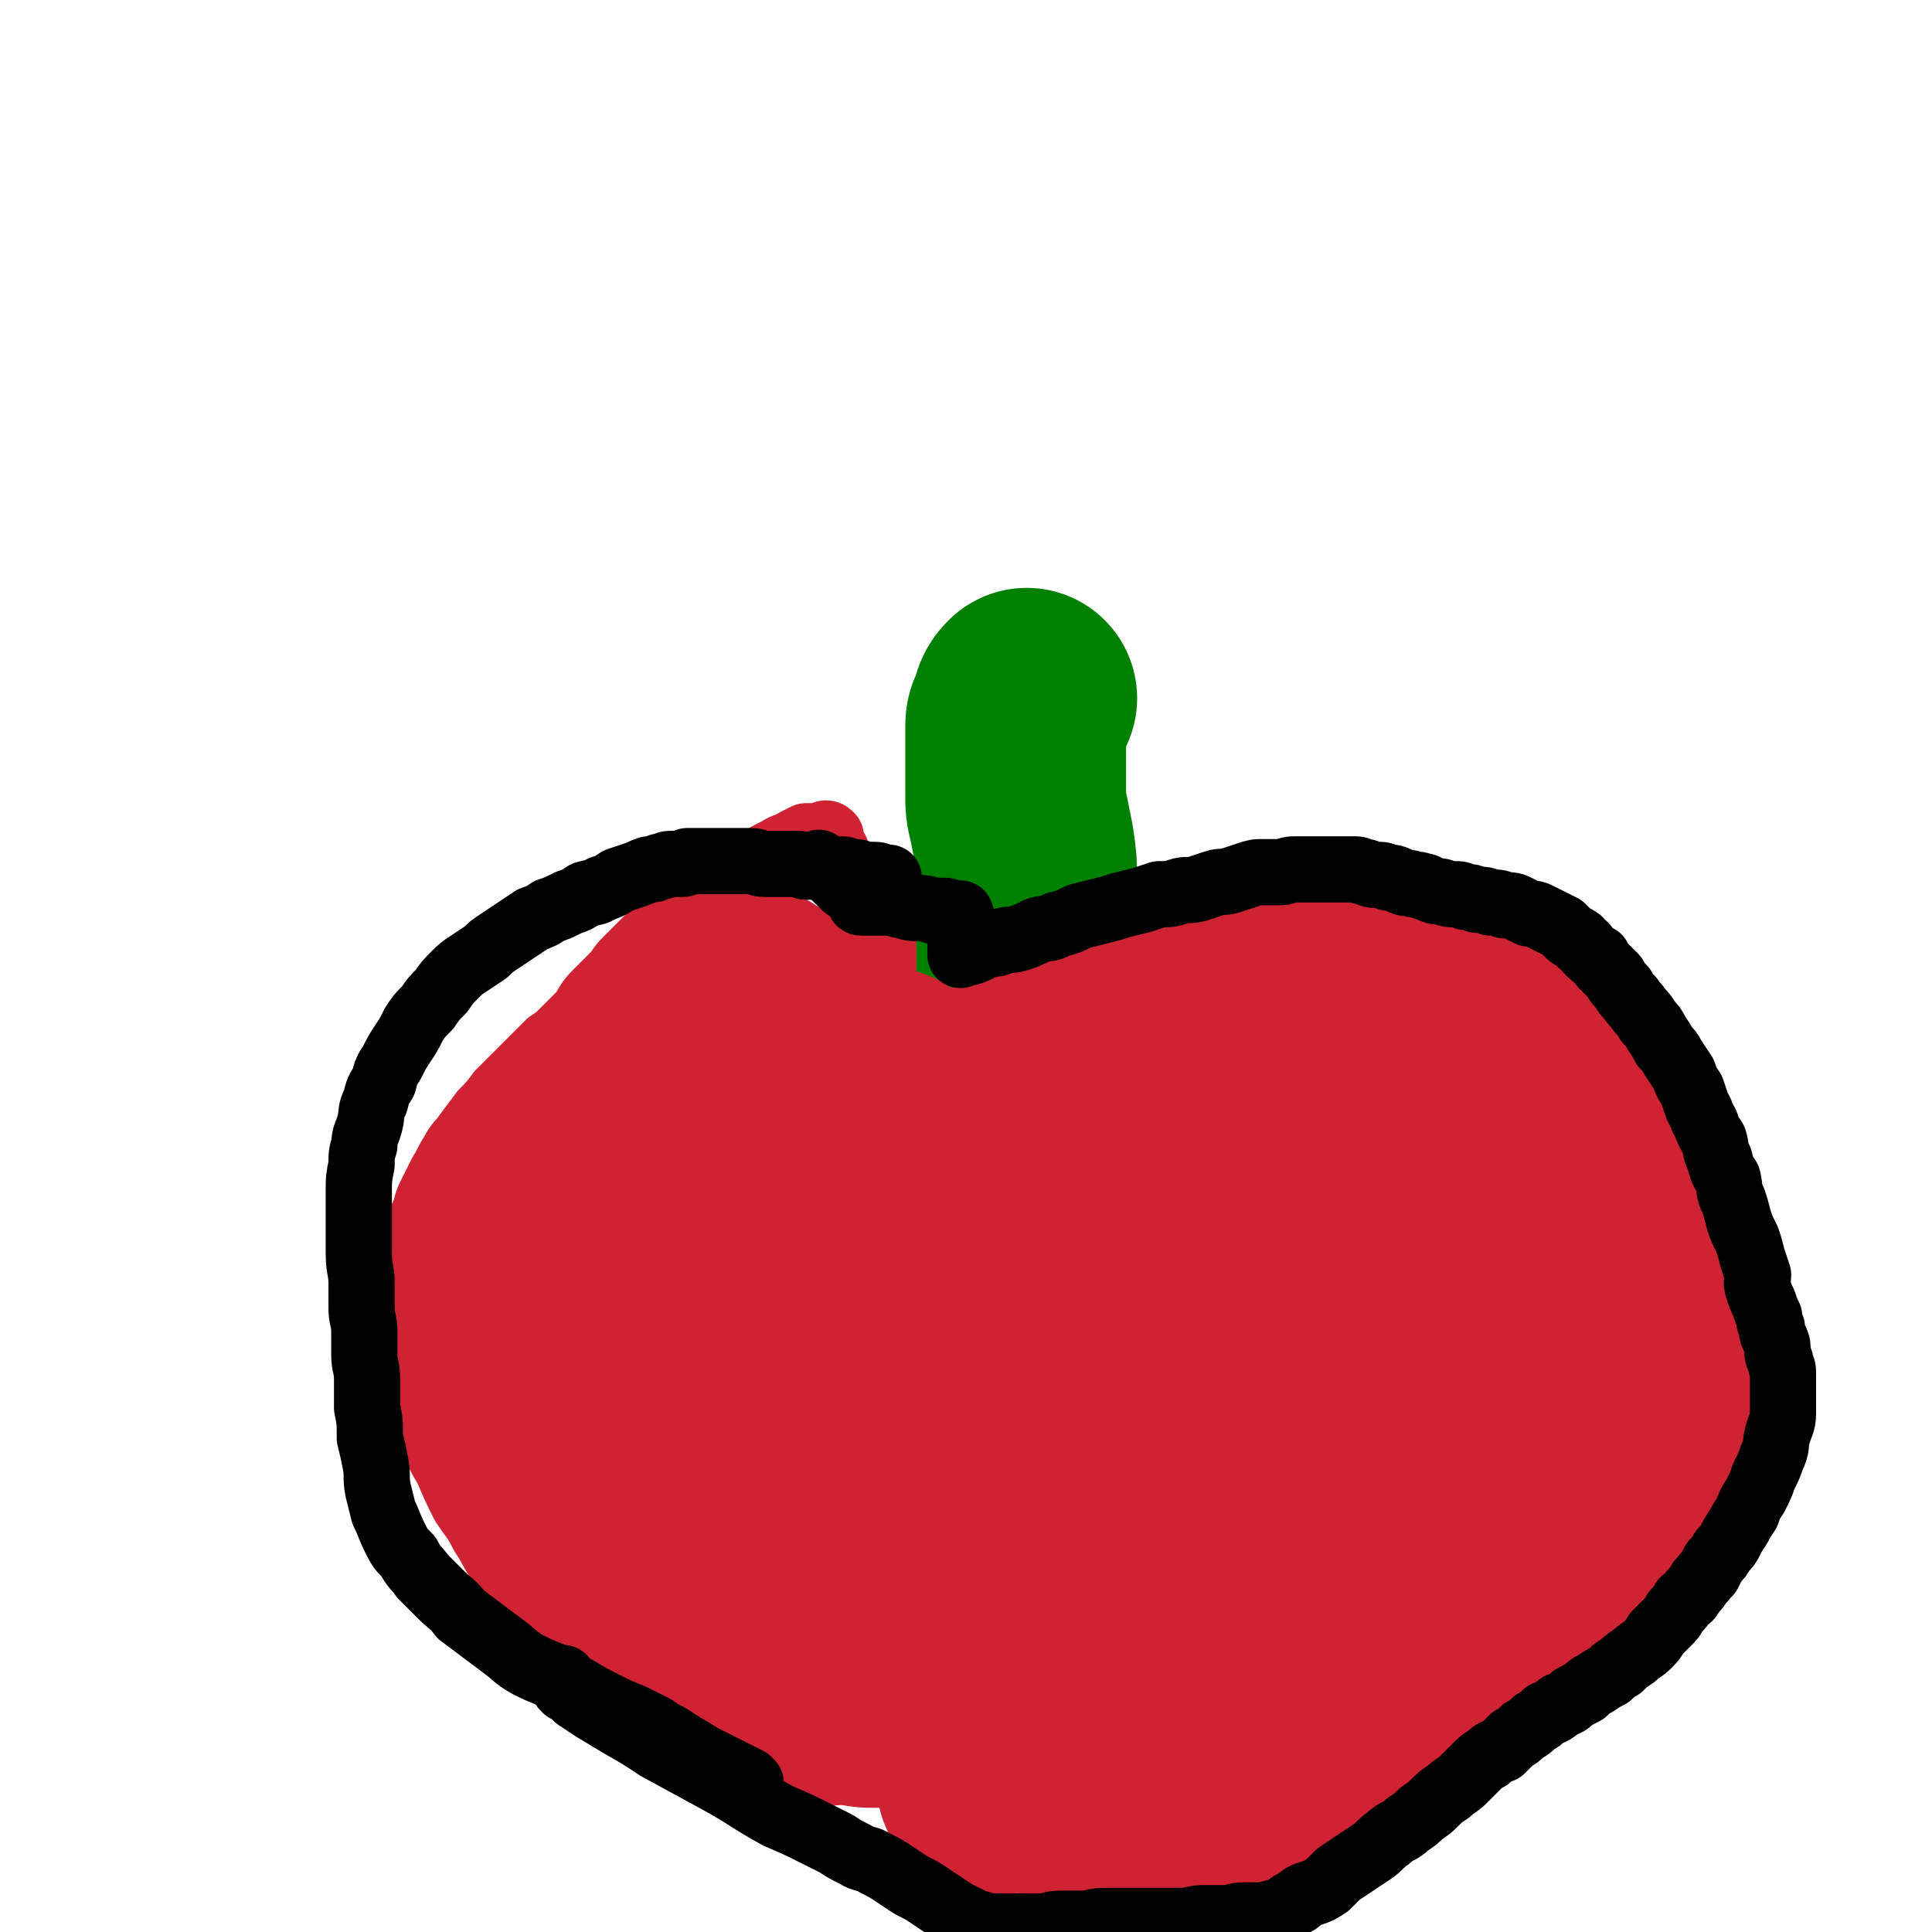 <svg viewBox='0 0 700 700' version='1.1' xmlns='http://www.w3.org/2000/svg' xmlns:xlink='http://www.w3.org/1999/xlink'><g fill='none' stroke='#CF2233' stroke-width='24' stroke-linecap='round' stroke-linejoin='round'><path d='M375,655c-1,-1 -1,-1 -1,-1 -8,-4 -8,-3 -17,-6 -4,-2 -4,-1 -9,-3 -4,0 -4,0 -9,-1 -4,-1 -4,-1 -8,-1 -6,-1 -6,0 -12,0 -7,0 -7,0 -13,-1 -6,0 -6,1 -12,0 -7,-1 -7,-1 -14,-2 -7,-2 -7,-1 -14,-3 -8,-3 -8,-3 -15,-6 -7,-4 -7,-4 -13,-8 -7,-5 -7,-5 -13,-10 -7,-7 -7,-7 -14,-13 -5,-5 -5,-5 -10,-11 -6,-5 -6,-5 -11,-11 -5,-5 -5,-5 -8,-11 -4,-5 -3,-5 -7,-11 -3,-6 -3,-5 -7,-11 -3,-6 -3,-6 -6,-13 -3,-5 -3,-5 -5,-11 -2,-4 -2,-4 -3,-9 -2,-5 -2,-5 -3,-10 0,-4 0,-4 -1,-9 -1,-5 -1,-5 -1,-10 0,-5 0,-5 0,-10 0,-4 0,-4 0,-8 0,-4 0,-4 1,-8 0,-4 0,-4 1,-8 1,-4 1,-4 2,-8 2,-4 1,-4 3,-8 2,-4 2,-4 4,-8 2,-3 2,-4 4,-7 2,-4 3,-4 5,-7 3,-4 3,-4 6,-8 3,-3 3,-3 6,-7 3,-3 3,-3 6,-6 3,-3 3,-3 6,-6 3,-3 3,-3 6,-6 3,-2 3,-2 6,-5 3,-3 3,-3 6,-6 2,-3 2,-4 5,-7 3,-3 3,-3 6,-6 3,-3 2,-3 5,-6 3,-3 3,-3 6,-6 3,-3 3,-3 7,-6 5,-4 5,-5 11,-9 4,-4 4,-4 9,-7 3,-2 3,-2 7,-4 4,-2 4,-2 8,-4 3,-2 3,-2 7,-4 3,-2 3,-1 6,-3 2,-1 2,-1 4,-2 2,0 2,0 4,0 1,0 2,0 3,0 0,0 0,-1 0,-1 1,0 1,0 2,1 0,1 0,1 0,2 0,1 0,1 0,1 0,1 1,1 1,1 1,1 1,1 1,2 0,1 0,1 1,3 0,0 0,0 0,0 2,3 1,3 3,5 1,2 1,2 2,4 2,2 2,2 3,5 3,4 3,4 5,7 3,4 3,4 5,7 3,4 3,4 5,8 3,4 3,4 5,8 3,3 2,4 5,7 2,4 2,4 5,7 2,4 2,4 4,8 2,3 3,3 5,6 2,3 2,3 4,6 2,2 2,2 4,5 1,2 1,2 3,5 1,2 1,2 3,4 1,1 1,1 2,3 0,2 0,2 1,3 0,2 1,1 2,3 0,0 -1,1 -1,2 0,0 1,0 1,0 '/><path d='M195,398c-1,-1 -2,-1 -1,-1 7,-8 8,-8 16,-16 5,-4 4,-5 9,-9 5,-5 6,-5 11,-10 5,-5 5,-5 10,-9 4,-4 4,-3 8,-7 4,-2 4,-2 8,-5 3,-2 3,-2 7,-5 3,-1 2,-1 5,-3 2,-1 2,-2 4,-3 1,0 1,0 3,0 1,0 1,0 3,1 2,0 2,1 3,2 8,5 8,5 16,10 8,5 8,5 15,9 6,4 6,4 12,8 5,3 5,3 11,6 5,3 5,3 10,6 4,2 4,2 8,4 3,2 3,3 6,5 3,2 3,1 6,3 2,2 2,2 4,4 1,1 1,1 3,3 1,1 1,1 2,2 1,1 1,1 2,2 1,1 1,0 2,2 0,1 0,1 1,2 0,0 0,0 1,1 0,0 0,0 0,0 1,1 0,1 0,2 0,0 0,1 0,1 0,0 0,-1 0,-2 0,0 0,0 0,-1 0,0 0,0 0,0 0,-2 0,-2 0,-3 0,0 0,0 0,0 0,-1 0,-1 0,-1 0,0 0,0 0,-1 0,0 0,0 0,-1 0,0 0,0 0,-1 0,0 0,0 0,-1 0,0 0,0 0,-1 0,0 0,-1 0,-1 0,-1 1,0 1,-1 1,-1 1,-1 1,-1 1,-1 1,-2 2,-3 1,-1 2,-1 3,-2 3,-3 2,-3 5,-6 2,-3 2,-2 5,-5 3,-3 3,-3 6,-6 3,-3 3,-3 6,-6 3,-3 3,-2 7,-5 3,-3 3,-3 6,-5 3,-3 3,-3 6,-5 3,-2 3,-2 6,-4 3,-2 3,-2 7,-4 2,-1 2,-1 5,-3 3,-1 3,-1 6,-2 3,0 3,0 6,-1 3,0 3,0 6,0 3,0 3,-1 6,-1 3,0 3,0 6,0 3,0 3,0 6,1 4,0 4,0 7,1 3,0 3,0 6,1 4,0 4,0 7,1 4,1 3,1 7,3 4,1 4,1 9,2 5,2 5,2 9,3 4,2 4,2 9,3 3,2 3,2 6,3 4,2 4,2 8,4 4,2 4,2 7,4 3,3 3,3 7,5 3,3 3,3 6,5 4,3 4,3 7,7 4,4 5,3 8,7 4,4 4,4 8,9 3,3 2,4 5,7 3,6 4,5 7,11 2,5 2,5 4,10 2,5 3,5 5,10 2,5 2,5 4,10 1,5 0,5 2,9 1,5 1,5 3,9 1,4 0,4 1,8 1,6 0,6 1,11 0,5 1,5 1,10 0,4 0,4 0,8 0,5 0,5 0,9 0,5 0,5 -1,9 0,5 -1,5 -2,9 -1,5 -1,6 -2,11 -2,4 -2,4 -4,9 -1,3 -1,3 -3,7 -2,3 -2,3 -5,7 -2,3 -2,3 -5,7 -2,3 -2,3 -5,6 -2,3 -2,3 -5,6 -3,3 -3,3 -6,6 -3,3 -3,3 -6,6 -4,3 -4,3 -7,6 -3,3 -3,2 -6,5 -2,3 -2,3 -5,5 -2,3 -2,3 -5,5 -3,3 -3,3 -5,5 -3,2 -3,2 -5,4 -2,2 -2,2 -4,4 -2,1 -2,1 -4,3 -2,1 -2,1 -4,3 -3,1 -3,1 -6,3 -3,1 -3,2 -6,3 -3,2 -3,2 -7,4 -3,1 -3,1 -6,3 -3,1 -3,1 -7,3 -3,2 -3,2 -7,4 -3,2 -3,2 -7,4 -3,1 -3,1 -7,3 -3,2 -3,2 -6,3 -3,2 -3,2 -6,3 -4,2 -3,2 -7,4 -3,1 -4,1 -7,2 -5,2 -5,2 -9,4 -4,1 -4,1 -8,3 -4,1 -4,1 -8,2 -5,0 -5,0 -9,1 -7,0 -7,0 -13,1 -6,1 -6,1 -12,1 -4,0 -4,0 -9,0 -5,0 -5,0 -9,0 -4,0 -4,0 -8,-1 -4,0 -4,0 -7,-1 -4,0 -4,0 -7,-2 -2,-1 -2,-1 -4,-2 -2,-2 -2,-1 -4,-3 -2,-1 -1,-2 -3,-3 -1,-2 -1,-2 -2,-3 0,-2 0,-2 -1,-3 -1,-1 -1,-1 -1,-2 -1,-1 0,-1 0,-2 '/></g>
<g fill='none' stroke='#008000' stroke-width='80' stroke-linecap='round' stroke-linejoin='round'><path d='M373,381c-1,-1 -1,-1 -1,-1 -1,-14 0,-15 0,-29 0,-9 0,-9 0,-18 0,-7 0,-7 0,-14 0,-6 0,-6 -1,-13 -1,-5 -1,-5 -2,-10 -1,-4 -1,-4 -1,-9 0,-4 0,-4 0,-8 0,-4 0,-4 0,-8 0,-4 0,-4 0,-8 0,-3 1,-2 2,-5 0,-3 1,-4 2,-5 '/></g>
<g fill='none' stroke='#CF2233' stroke-width='80' stroke-linecap='round' stroke-linejoin='round'><path d='M260,577c-1,-1 -1,-1 -1,-1 -10,-7 -11,-6 -19,-14 -7,-6 -6,-7 -12,-14 -8,-11 -9,-10 -15,-22 -7,-12 -7,-13 -11,-26 -4,-11 -3,-12 -4,-23 -1,-8 -1,-9 1,-16 1,-10 1,-11 5,-20 4,-13 4,-13 11,-25 8,-11 9,-11 18,-22 5,-6 5,-6 11,-11 5,-3 5,-4 10,-6 5,-2 5,-2 11,-2 5,0 6,-1 10,1 6,3 7,3 10,8 5,6 5,6 7,14 2,8 2,8 2,17 0,9 0,9 -1,17 0,8 0,8 -2,16 -1,6 -2,6 -4,12 -1,5 -1,5 -3,10 -1,5 -1,5 -3,10 -2,4 -2,4 -4,8 -3,3 -2,4 -6,7 -3,3 -3,3 -7,4 -4,1 -5,1 -9,1 -5,0 -6,1 -10,-1 -6,-2 -6,-3 -11,-7 -4,-4 -4,-4 -8,-9 -3,-5 -3,-5 -5,-11 -2,-5 -2,-5 -2,-10 0,-5 -1,-5 0,-10 1,-6 0,-6 2,-11 2,-6 2,-6 6,-11 3,-5 3,-4 7,-8 4,-4 4,-4 8,-8 4,-3 4,-3 8,-5 4,-2 4,-2 8,-4 3,-2 4,-2 7,-3 4,0 4,0 7,-1 3,0 3,-1 6,0 3,1 3,1 6,3 3,3 3,3 5,6 3,5 3,6 4,11 2,8 2,9 3,17 0,9 0,9 0,18 0,8 0,8 0,15 0,7 0,7 0,15 0,7 -1,7 -2,14 0,7 -1,7 -2,14 0,5 0,5 -1,11 -1,5 -1,5 -2,9 -1,5 -1,5 -1,9 0,5 0,5 0,9 0,3 0,3 0,7 0,2 0,2 0,4 0,2 0,2 0,4 0,1 1,1 2,2 0,0 0,0 0,0 '/><path d='M279,579c-1,-1 -2,-2 -1,-1 1,0 1,1 3,2 2,2 2,2 4,4 3,2 3,1 6,3 1,1 1,2 2,3 2,1 2,1 4,2 2,2 2,2 4,3 3,2 3,2 6,4 3,2 2,2 5,4 2,2 2,2 4,3 2,1 2,1 4,3 1,0 1,1 3,2 1,0 1,0 2,0 1,0 1,0 2,0 2,0 2,1 5,1 3,1 3,1 7,1 4,1 4,1 7,1 5,1 5,1 9,1 0,0 0,0 1,0 '/><path d='M274,594c-1,-1 -2,-2 -1,-1 3,1 4,2 9,4 7,3 6,3 13,6 6,2 6,2 13,5 6,2 6,2 13,4 7,3 7,3 14,5 5,2 5,2 10,3 5,1 5,2 10,3 5,1 5,0 10,1 5,1 5,1 10,2 4,0 6,0 8,0 '/><path d='M359,647c-1,-1 -2,-1 -1,-1 6,-1 7,0 14,0 3,0 3,0 5,0 5,0 5,0 10,0 7,-1 7,-1 14,-3 12,-1 12,-1 24,-3 2,-1 2,-1 5,-1 '/><path d='M443,646c-1,-1 -2,-1 -1,-1 2,-2 3,-2 7,-4 6,-2 6,-1 11,-3 4,-2 4,-2 8,-4 4,-1 4,-1 8,-3 6,-3 6,-3 12,-6 5,-2 6,-2 11,-5 6,-4 5,-4 11,-8 4,-4 4,-4 8,-7 4,-3 4,-3 8,-6 3,-2 3,-2 7,-5 3,-3 3,-3 7,-5 3,-3 3,-3 6,-6 2,-2 2,-2 5,-4 2,-3 2,-3 5,-5 3,-3 3,-3 6,-6 3,-3 3,-3 6,-7 2,-3 2,-3 5,-6 3,-3 3,-3 6,-6 2,-2 3,-2 5,-4 3,-2 2,-3 5,-5 2,-2 2,-2 4,-4 2,-2 2,-2 4,-4 2,-2 2,-2 3,-4 2,-3 2,-3 4,-6 2,-2 2,-2 3,-5 2,-3 2,-3 4,-6 1,-2 1,-2 2,-5 0,-2 1,-2 1,-4 0,-2 0,-2 0,-3 0,-2 0,-2 0,-3 0,-2 0,-2 -1,-4 0,-1 0,-1 -1,-3 -1,-2 -1,-2 -2,-4 -2,-2 -2,-2 -3,-5 -2,-2 -1,-2 -3,-5 -2,-2 -2,-2 -4,-5 -2,-3 -2,-3 -4,-6 -2,-3 -2,-3 -4,-6 -2,-3 -2,-3 -4,-6 -2,-3 -2,-3 -4,-7 -1,-5 -2,-5 -3,-9 -2,-4 -2,-4 -3,-8 -1,-4 0,-4 -1,-7 -1,-4 0,-4 -1,-7 -1,-4 -1,-3 -3,-7 -1,-3 0,-3 -2,-6 -1,-3 -1,-3 -2,-5 -1,-2 -1,-2 -3,-4 -2,-2 -2,-2 -4,-4 -2,-1 -2,-1 -4,-2 -3,-1 -3,-1 -5,-2 -3,-1 -3,-1 -6,-2 -3,-1 -3,-1 -6,-2 -3,0 -3,0 -6,-1 -3,-1 -3,0 -6,-1 -3,-1 -3,-1 -6,-2 -3,-1 -3,0 -7,-1 -3,0 -3,0 -6,-1 -3,-1 -3,-1 -6,-2 -3,-1 -3,-1 -6,-1 -3,-1 -3,-1 -6,-1 -3,-1 -3,0 -6,-1 -3,0 -3,-1 -6,-1 -3,-1 -3,-1 -6,-1 -3,0 -3,0 -6,-1 -3,0 -3,0 -6,0 -4,0 -4,0 -7,0 -2,0 -2,0 -5,0 -3,0 -3,0 -6,0 -2,0 -2,0 -4,1 -2,0 -2,0 -4,0 -2,0 -2,0 -4,1 -1,0 0,1 -1,2 -1,0 -2,-1 -3,0 0,0 0,0 0,1 -1,0 -1,0 -2,0 -1,0 -1,0 -1,1 0,1 0,1 0,2 0,1 0,1 -1,1 -1,0 -1,0 -2,0 -1,0 -1,0 -3,0 -1,0 -1,0 -3,1 -1,0 -1,0 -2,0 -1,0 -1,0 -1,0 -2,0 -1,1 -3,1 -2,1 -2,0 -4,1 -3,1 -3,1 -7,3 -3,1 -3,0 -7,2 -3,1 -3,1 -7,3 -3,1 -3,1 -7,3 -4,1 -4,1 -8,3 -4,1 -4,1 -8,3 -3,1 -3,1 -7,2 -3,0 -3,0 -6,1 -3,1 -3,1 -6,2 -3,1 -3,1 -6,1 -2,0 -2,0 -5,1 -3,0 -3,0 -6,0 -3,0 -3,0 -6,0 -2,0 -2,0 -4,-1 -3,-1 -3,-1 -5,-1 -2,-1 -2,-1 -3,-1 '/><path d='M323,392c-1,-1 -2,-2 -1,-1 3,9 4,10 8,20 3,8 3,8 6,16 4,14 3,14 7,29 3,16 3,16 6,31 2,11 3,11 5,22 1,8 1,8 2,16 1,7 1,7 1,14 0,6 1,7 0,13 0,4 -1,4 -2,8 -1,2 -1,2 -2,4 0,1 0,2 0,2 -1,0 -2,-1 -2,-2 -1,-4 0,-5 0,-9 2,-15 1,-15 4,-30 4,-18 5,-18 12,-36 5,-14 6,-14 12,-27 3,-6 3,-6 7,-12 2,-2 3,-3 4,-2 1,0 0,3 0,6 0,5 1,5 1,11 -1,16 -1,17 -5,33 -4,18 -5,18 -10,36 -3,11 -3,11 -7,22 -2,5 -2,5 -4,9 0,1 0,2 -1,3 0,0 -1,0 -1,-1 -1,-1 -1,-1 -1,-3 -1,-9 -1,-9 -1,-17 2,-26 1,-26 6,-52 5,-28 5,-28 15,-56 9,-22 11,-22 22,-44 5,-11 5,-11 11,-22 2,-3 2,-3 5,-7 0,0 1,-1 1,0 -1,0 -3,0 -3,2 -3,8 -2,9 -4,18 -6,22 -5,22 -11,44 -6,25 -6,25 -12,50 -4,20 -5,20 -8,40 -1,12 0,12 -1,25 0,6 0,6 0,13 0,3 1,3 2,6 0,0 0,1 0,1 1,-1 1,-1 2,-3 2,-5 2,-6 4,-11 8,-18 7,-19 16,-36 12,-26 12,-26 26,-51 13,-22 12,-23 27,-43 10,-14 11,-13 23,-26 5,-5 5,-4 10,-9 1,-1 2,-3 3,-2 1,0 1,1 1,3 1,5 1,5 1,9 -2,18 0,19 -5,36 -10,34 -13,33 -26,67 -11,27 -11,27 -22,54 -7,17 -6,17 -14,33 -3,9 -4,9 -8,16 -1,2 -3,5 -2,4 0,-5 1,-8 3,-15 5,-13 6,-13 11,-26 8,-19 7,-19 16,-38 10,-24 12,-23 22,-47 10,-21 8,-22 18,-44 6,-13 7,-13 14,-26 4,-6 4,-6 9,-12 2,-2 2,-2 4,-4 1,0 2,0 3,0 1,1 1,1 2,3 4,6 5,5 7,12 5,11 6,12 9,24 3,15 2,15 3,30 0,12 0,12 -1,23 -2,10 -2,10 -5,20 -2,9 -2,9 -6,18 -4,7 -4,7 -8,15 -3,4 -3,4 -6,9 -2,2 -1,2 -3,4 0,1 -1,3 -1,3 -1,-1 0,-3 1,-5 2,-6 2,-6 4,-11 5,-14 5,-14 9,-27 5,-15 4,-15 11,-29 5,-11 6,-11 12,-21 3,-5 3,-5 7,-10 2,-1 2,-1 4,-3 0,0 1,-1 1,0 -1,1 -1,2 -2,4 -4,6 -4,6 -8,12 -12,20 -11,20 -24,39 -10,15 -11,15 -22,30 -4,6 -3,6 -7,12 -1,1 -1,1 -3,3 0,0 0,0 -1,1 0,0 0,1 0,0 -1,0 -1,-1 0,-2 1,-1 1,-1 2,-2 0,-1 1,-1 2,-1 '/><path d='M462,566c-1,-1 -1,-1 -1,-1 '/></g>
<g fill='none' stroke='#000000' stroke-width='24' stroke-linecap='round' stroke-linejoin='round'><path d='M272,646c-1,-1 -1,-1 -1,-1 -4,-2 -4,-2 -8,-4 -4,-2 -4,-2 -8,-4 -5,-3 -5,-3 -10,-6 -4,-3 -4,-2 -8,-5 -4,-2 -4,-2 -8,-4 -5,-2 -5,-2 -9,-4 -6,-3 -6,-3 -11,-6 -4,-2 -4,-2 -9,-5 -5,-2 -5,-2 -9,-4 -5,-3 -4,-3 -8,-6 -4,-3 -4,-3 -8,-6 -4,-3 -4,-3 -8,-6 -3,-4 -4,-4 -7,-7 -4,-4 -4,-4 -7,-7 -2,-3 -3,-3 -5,-7 -3,-3 -3,-3 -5,-7 -2,-4 -2,-5 -4,-9 -1,-4 -1,-4 -2,-8 -1,-5 0,-5 -1,-10 -1,-5 -1,-5 -2,-9 0,-6 0,-6 -1,-11 0,-5 0,-5 0,-10 0,-5 -1,-5 -1,-9 0,-4 0,-4 0,-8 0,-5 -1,-5 -1,-9 0,-5 0,-5 0,-9 0,-5 -1,-5 -1,-11 0,-4 0,-4 0,-8 0,-4 0,-4 0,-7 0,-4 0,-4 0,-8 0,-4 0,-4 1,-9 0,-4 0,-4 1,-7 0,-4 1,-4 2,-8 1,-4 0,-4 2,-8 1,-4 1,-4 3,-7 1,-4 1,-4 3,-7 2,-4 2,-4 4,-7 2,-3 2,-3 4,-7 2,-3 2,-3 5,-6 2,-3 2,-3 5,-6 2,-3 2,-3 5,-6 2,-2 2,-2 5,-4 3,-2 3,-2 6,-4 2,-2 2,-2 5,-4 3,-2 3,-2 6,-4 3,-2 3,-2 6,-4 3,-1 3,-1 6,-3 3,-1 3,-1 7,-3 3,-1 3,-1 6,-3 3,-1 3,0 6,-2 3,-1 3,-1 6,-3 3,-1 3,-1 6,-2 3,-1 2,-1 5,-2 2,0 2,0 4,-1 2,0 2,-1 4,-1 2,0 2,0 4,0 1,0 1,0 2,-1 1,0 1,0 2,0 1,0 1,0 2,0 1,0 1,0 2,0 0,0 0,0 1,0 1,0 1,0 2,0 2,0 2,0 3,0 2,0 2,0 3,0 2,0 2,0 4,0 2,0 2,0 4,0 3,0 2,1 5,1 2,0 2,0 4,0 2,0 2,0 4,0 2,0 2,0 4,0 2,0 2,1 3,1 2,0 2,0 4,0 1,0 1,0 3,0 1,0 1,1 3,2 2,0 2,-1 3,-1 2,0 2,1 4,1 2,0 2,0 4,1 2,0 2,0 4,0 2,0 2,1 4,1 1,0 1,0 1,0 '/><path d='M298,314c-1,-1 -2,-2 -1,-1 2,1 2,2 5,4 2,2 2,2 4,4 1,1 2,1 3,2 1,1 1,1 2,2 0,0 0,0 1,1 0,0 -1,1 0,1 1,0 1,0 2,0 1,0 1,0 2,0 1,0 1,0 2,0 2,0 2,0 4,0 3,0 3,1 5,1 3,1 3,1 6,1 2,0 2,0 5,1 2,0 2,0 4,0 1,0 1,0 3,1 0,0 0,0 1,1 0,0 0,-1 1,-1 0,0 1,0 1,0 0,1 0,1 0,2 0,1 1,0 1,1 0,1 0,1 0,2 0,1 0,1 0,1 0,1 -1,0 -1,1 0,1 0,1 0,3 0,0 0,0 0,1 0,0 0,0 0,1 0,0 0,0 0,1 0,0 0,0 0,0 0,1 0,1 0,1 0,1 0,1 0,1 0,0 0,-1 0,-1 1,0 1,0 2,0 1,0 1,0 1,0 2,0 1,-1 3,-1 2,-1 2,-1 4,-2 3,0 3,0 5,-1 3,-1 3,0 6,-1 3,-1 3,-1 7,-3 3,-1 4,0 7,-2 4,-1 4,-1 8,-3 4,-1 4,-1 8,-2 4,-1 4,-1 7,-2 4,-1 4,-1 8,-2 3,-1 3,-1 6,-2 4,0 4,0 7,-1 3,-1 3,0 7,-1 3,-1 3,-1 6,-2 3,-1 3,0 6,-1 3,-1 3,-1 6,-2 3,-1 3,-1 6,-1 3,0 3,0 6,0 2,0 2,-1 5,-1 3,0 3,0 5,0 3,0 3,0 5,0 2,0 2,0 4,0 2,0 2,0 4,0 2,0 2,0 4,0 2,0 2,1 4,1 2,1 2,1 4,1 2,0 2,0 4,1 2,0 2,0 4,1 2,1 2,1 4,1 2,1 2,0 4,1 2,0 2,1 3,1 2,1 2,1 4,1 3,1 3,1 5,1 2,0 2,0 4,1 2,0 2,0 4,1 3,0 3,0 5,1 3,0 3,0 5,1 3,0 3,0 5,1 2,1 2,1 4,2 2,0 2,0 4,1 2,1 2,1 4,2 2,1 2,1 4,2 1,1 1,1 2,2 1,1 1,1 3,2 1,1 1,0 2,2 2,1 1,1 3,3 1,1 1,1 3,2 1,2 1,2 3,4 1,1 1,1 3,3 1,2 1,2 3,4 1,2 1,2 3,4 1,2 2,2 3,4 2,2 2,2 3,4 2,2 2,2 3,4 2,3 2,3 3,5 2,2 2,2 3,4 2,3 2,3 4,6 1,3 1,3 3,6 1,3 1,3 2,6 2,3 1,3 3,6 1,3 1,3 3,6 1,3 0,3 2,7 1,4 1,4 3,7 1,4 0,4 2,8 1,3 1,3 2,7 1,3 1,3 3,7 1,3 1,3 2,7 1,3 1,3 2,6 0,2 -1,2 0,5 1,3 1,3 2,5 1,3 1,3 2,5 0,2 0,2 1,4 0,2 0,2 1,4 1,2 1,2 1,4 0,2 0,2 1,4 0,2 1,2 1,4 0,2 0,2 0,5 0,2 0,2 0,5 0,2 0,2 0,5 0,4 -1,4 -2,8 -1,4 0,4 -2,8 -1,3 -1,3 -3,7 -1,3 -1,3 -3,7 -2,3 -2,3 -3,6 -2,3 -2,3 -3,5 -2,3 -2,3 -3,5 -1,2 -1,2 -3,4 -1,2 -1,2 -3,4 -1,2 -1,2 -2,4 -2,1 -1,2 -3,3 -1,2 -1,2 -3,4 -1,2 -1,2 -3,3 -1,2 -1,2 -3,4 -1,2 -1,2 -3,4 -2,2 -2,2 -4,4 -1,2 -1,2 -3,4 -2,2 -3,2 -5,4 -3,2 -3,2 -5,4 -2,1 -2,1 -4,3 -2,1 -2,1 -5,3 -2,1 -2,1 -4,3 -2,1 -2,1 -4,2 -2,2 -2,2 -5,3 -2,2 -2,2 -5,3 -2,2 -2,2 -4,3 -2,2 -2,2 -4,3 -2,2 -2,2 -4,3 -2,2 -2,2 -4,4 -3,1 -3,1 -5,3 -2,1 -2,1 -4,3 -3,3 -3,3 -5,5 -2,2 -3,2 -5,4 -3,2 -3,2 -5,4 -2,2 -2,2 -5,4 -2,2 -2,2 -5,4 -3,3 -4,2 -7,5 -3,2 -3,3 -6,5 -3,2 -3,2 -6,4 -3,2 -3,2 -6,4 -2,2 -2,2 -4,4 -3,2 -3,2 -6,3 -3,1 -3,1 -5,3 -3,1 -2,1 -5,3 -3,1 -4,1 -7,2 -4,0 -4,0 -7,0 -4,0 -4,1 -7,1 -3,0 -3,0 -7,0 -3,0 -3,0 -7,1 -4,0 -4,0 -9,0 -5,0 -5,0 -11,0 -4,0 -4,0 -8,0 -4,0 -4,0 -8,1 -4,0 -4,0 -8,0 -4,0 -4,0 -7,1 -4,0 -4,0 -7,0 -3,0 -3,0 -7,0 -2,0 -2,0 -5,0 -2,0 -3,0 -5,-1 -2,0 -2,0 -3,-1 -2,-1 -2,-1 -4,-2 -2,-1 -2,-1 -5,-3 -3,-2 -3,-2 -6,-4 -3,-2 -3,-2 -7,-4 -3,-2 -3,-2 -6,-4 -3,-2 -3,-2 -7,-4 -3,-2 -4,-1 -7,-3 -4,-2 -4,-2 -7,-4 -4,-2 -4,-2 -8,-4 -6,-3 -6,-3 -13,-6 -11,-6 -11,-7 -22,-13 -11,-6 -11,-6 -22,-12 -6,-4 -6,-4 -13,-8 -5,-3 -5,-3 -10,-6 -3,-2 -3,-2 -6,-4 -2,-2 -2,-2 -4,-3 -1,-1 -1,-1 -1,-2 -1,-1 0,-1 0,-2 '/></g>
</svg>